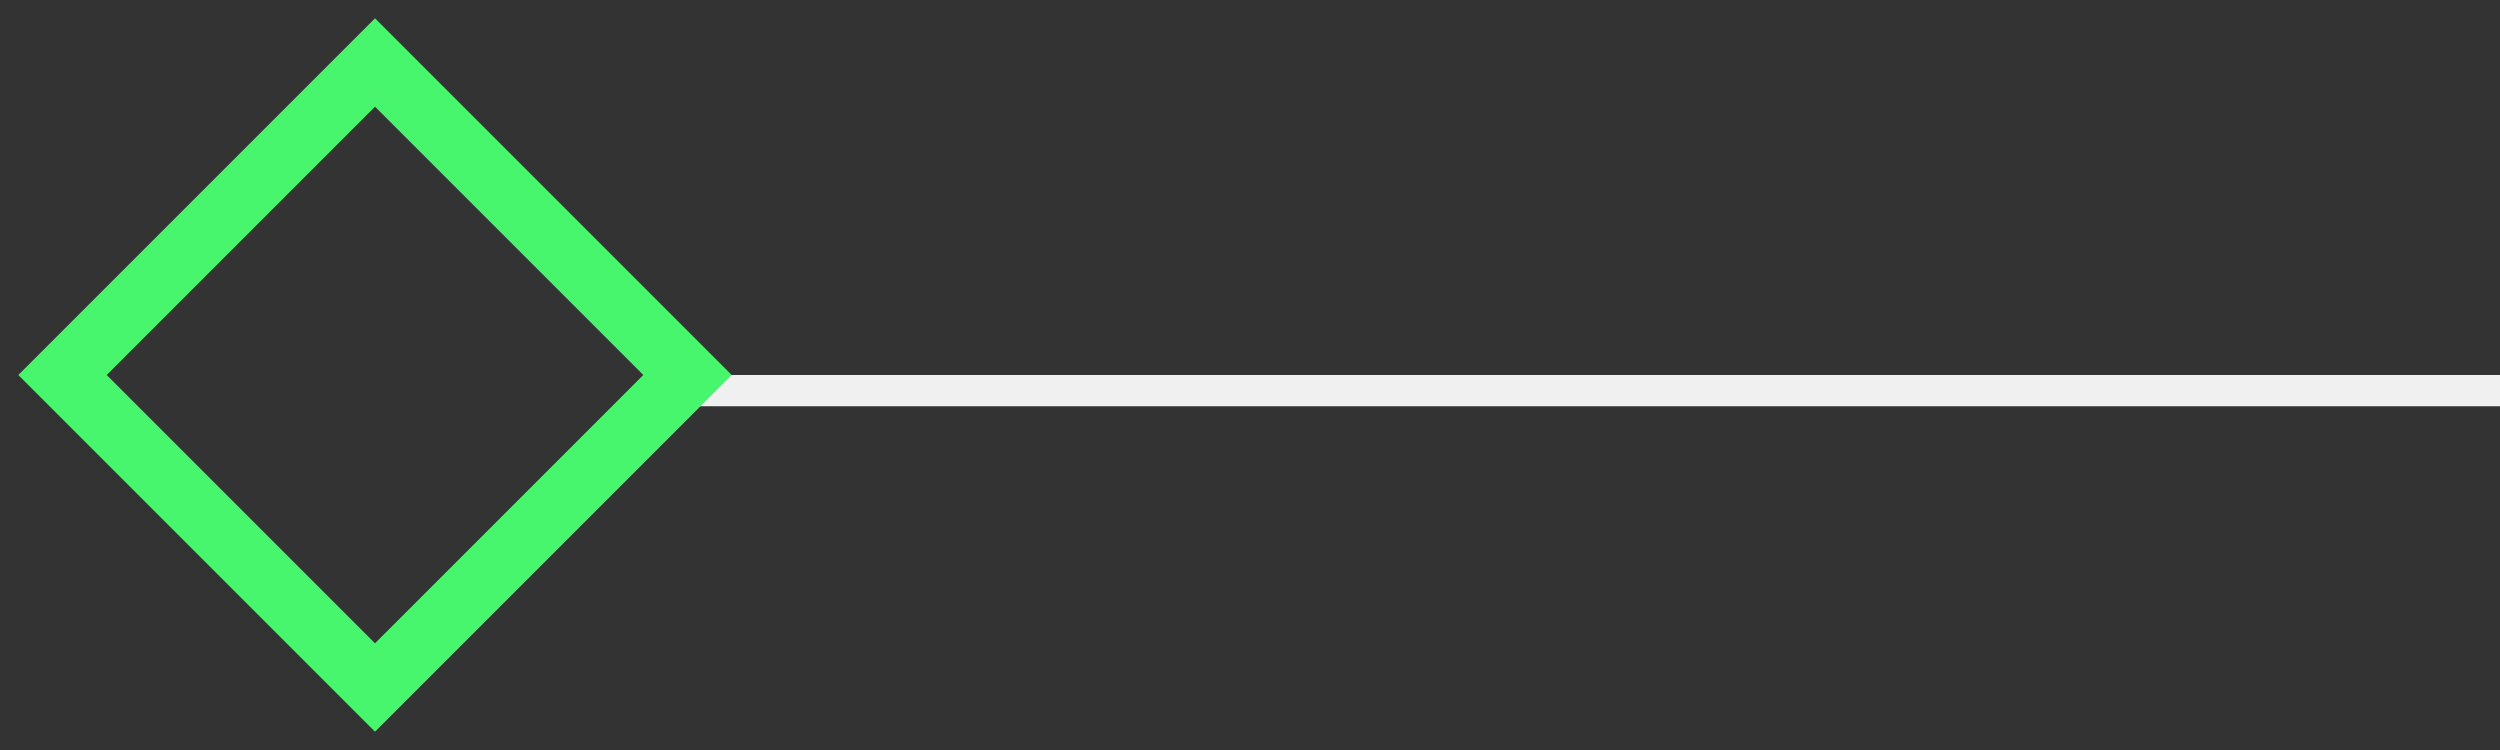 <svg width="80" height="24" viewBox="0 0 80 24" fill="none" xmlns="http://www.w3.org/2000/svg">
<rect x="0" y="0" width="80" height="24" fill="#333333" stroke="none"/>
<rect x="21" y="12" width="59" height="1" fill="#F0F0F0"/>
<path d="M12 22L2 12L12 2L22 12L12 22Z" stroke="#47F66C" stroke-width="2"/>
</svg>
